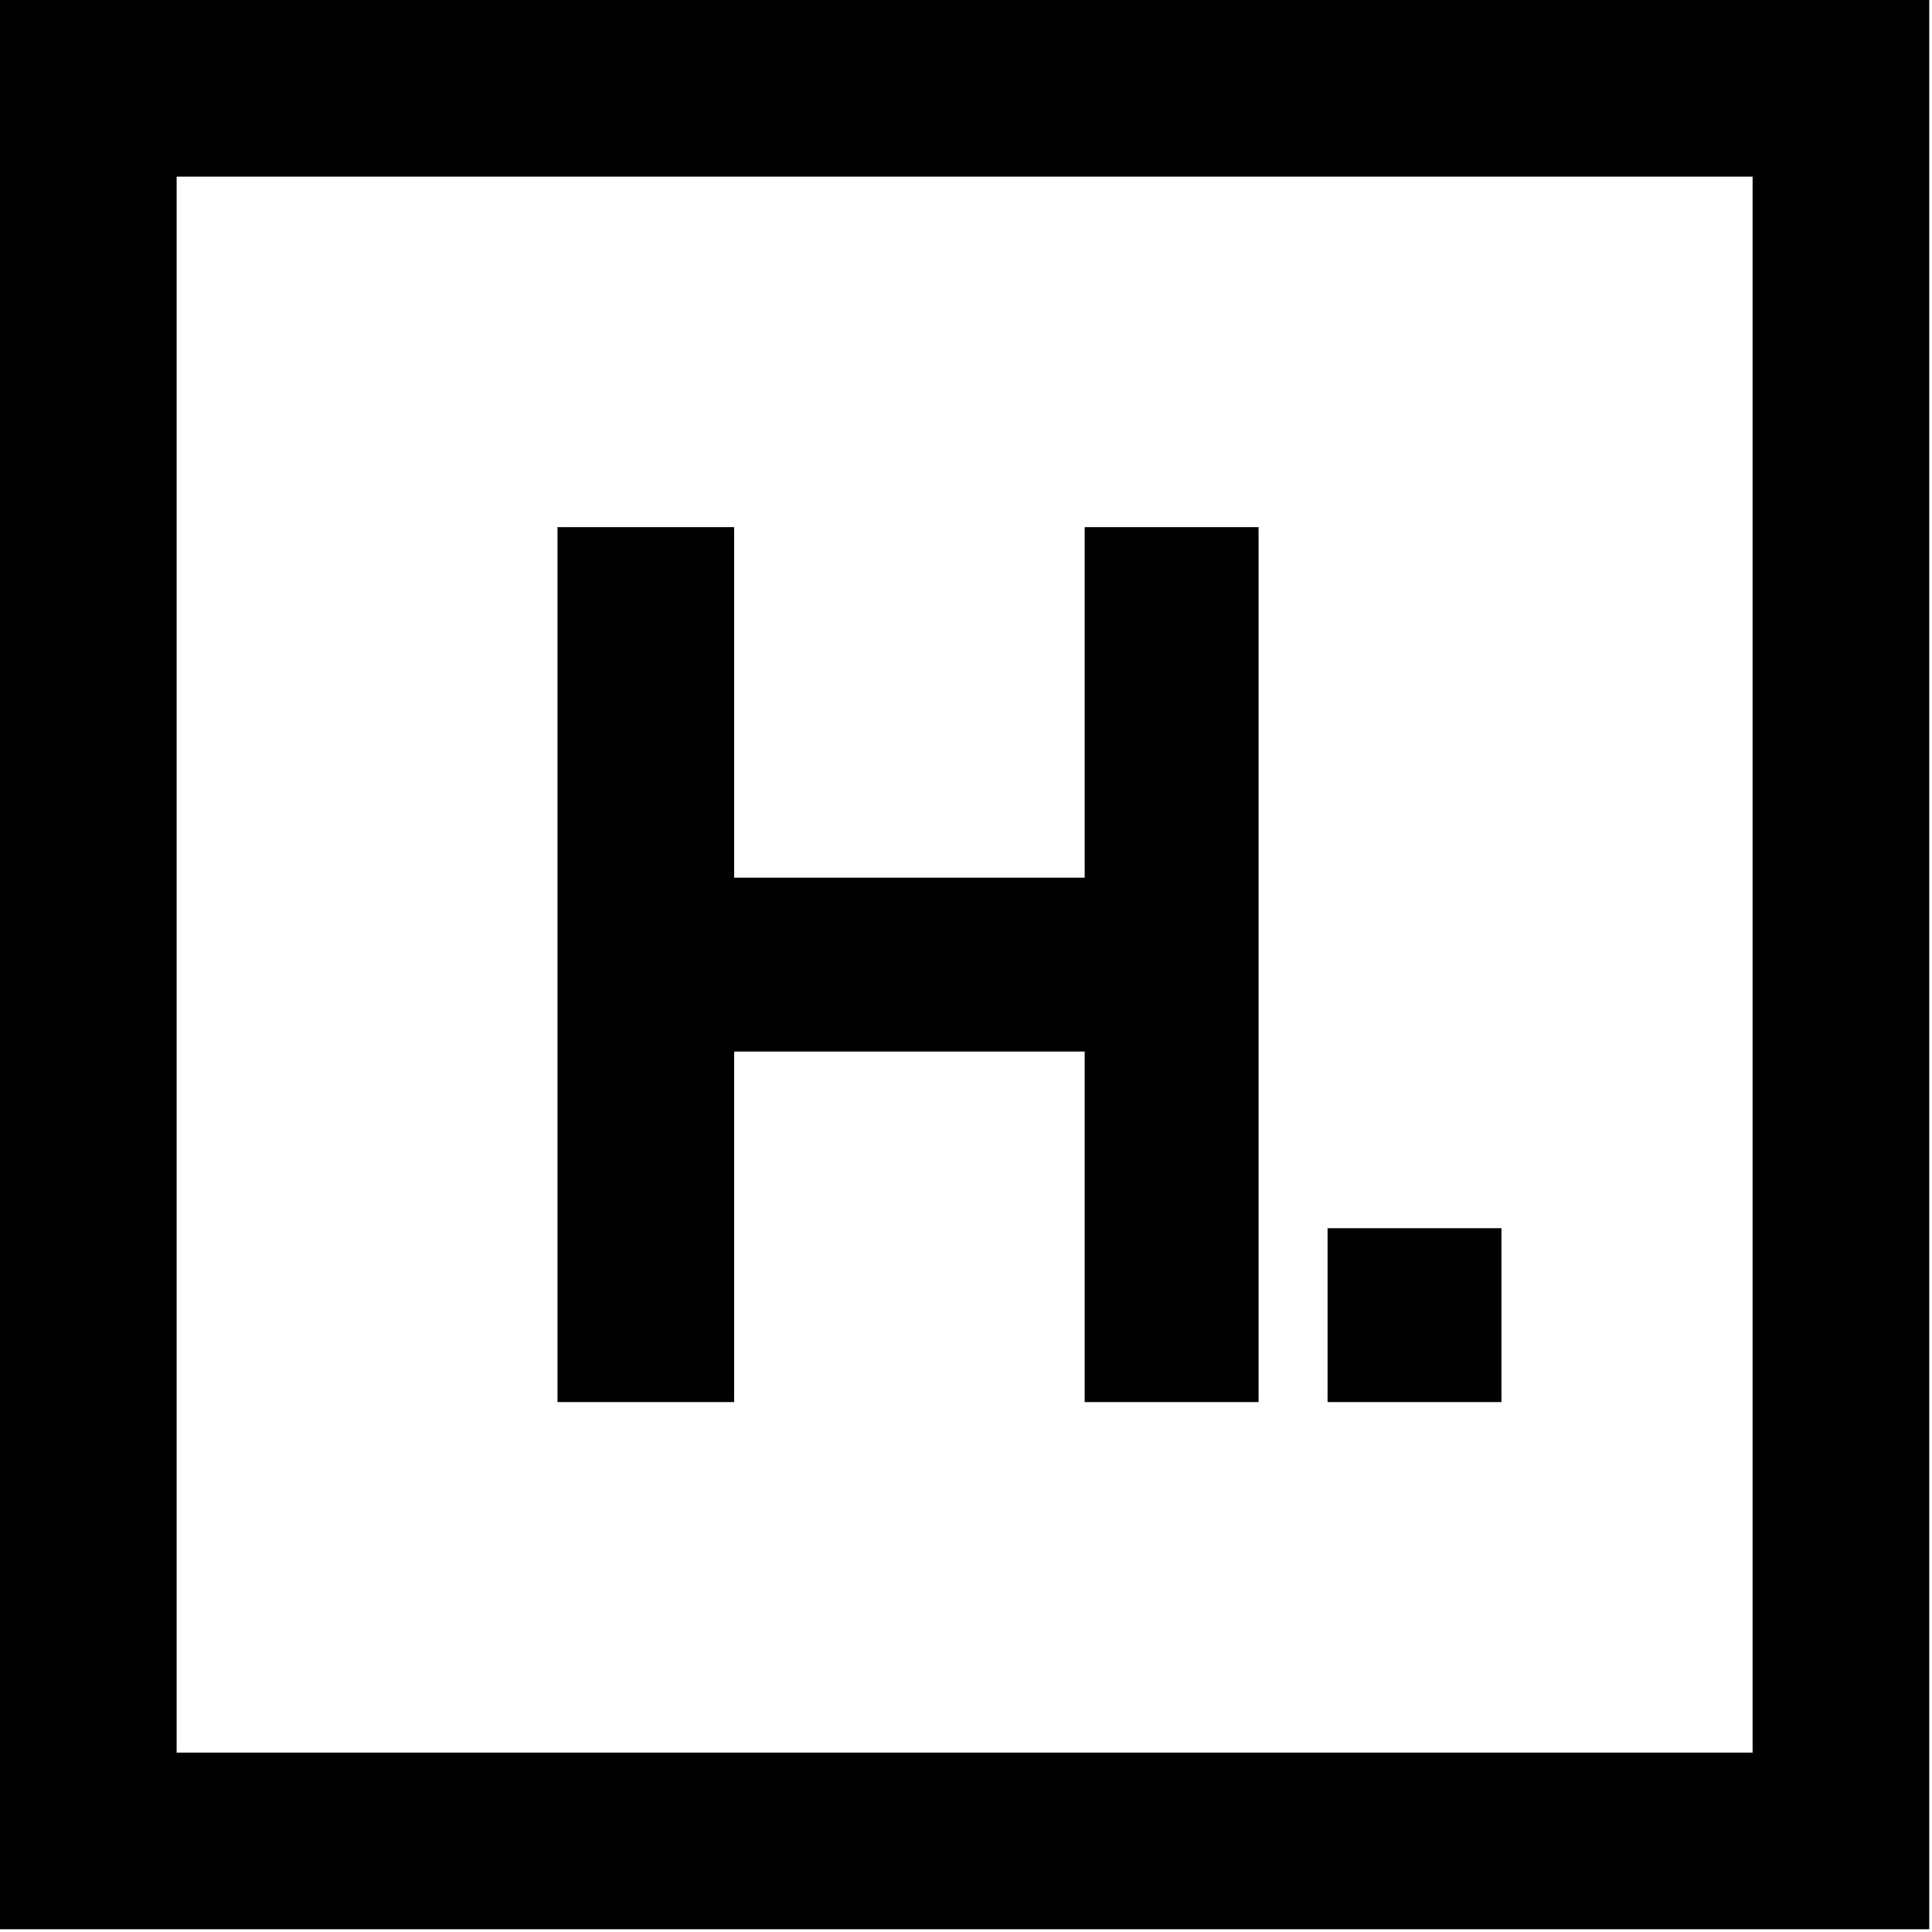 <?xml version="1.0" standalone="no"?>
<!DOCTYPE svg PUBLIC "-//W3C//DTD SVG 20010904//EN"
 "http://www.w3.org/TR/2001/REC-SVG-20010904/DTD/svg10.dtd">
<svg version="1.0" xmlns="http://www.w3.org/2000/svg"
 width="700pt" height="700pt" viewBox="0 0 700 700"
 preserveAspectRatio="xMidYMid meet">
<g transform="translate(0,700) scale(0.1,-0.1)"
fill="#000000" stroke="none">
<path d="M0 3505 l0 -3495 3495 0 3495 0 0 3495 0 3495 -3495 0 -3495 0 0
-3495z m6350 0 l0 -2855 -2855 0 -2855 0 0 2855 0 2855 2855 0 2855 0 0 -2855z"/>
<path d="M2020 3505 l0 -1585 320 0 320 0 0 635 0 635 635 0 635 0 0 -635 0
-635 315 0 315 0 0 1585 0 1585 -315 0 -315 0 0 -635 0 -635 -635 0 -635 0 0
635 0 635 -320 0 -320 0 0 -1585z"/>
<path d="M4810 2235 l0 -315 315 0 315 0 0 315 0 315 -315 0 -315 0 0 -315z"/>
</g>
</svg>
